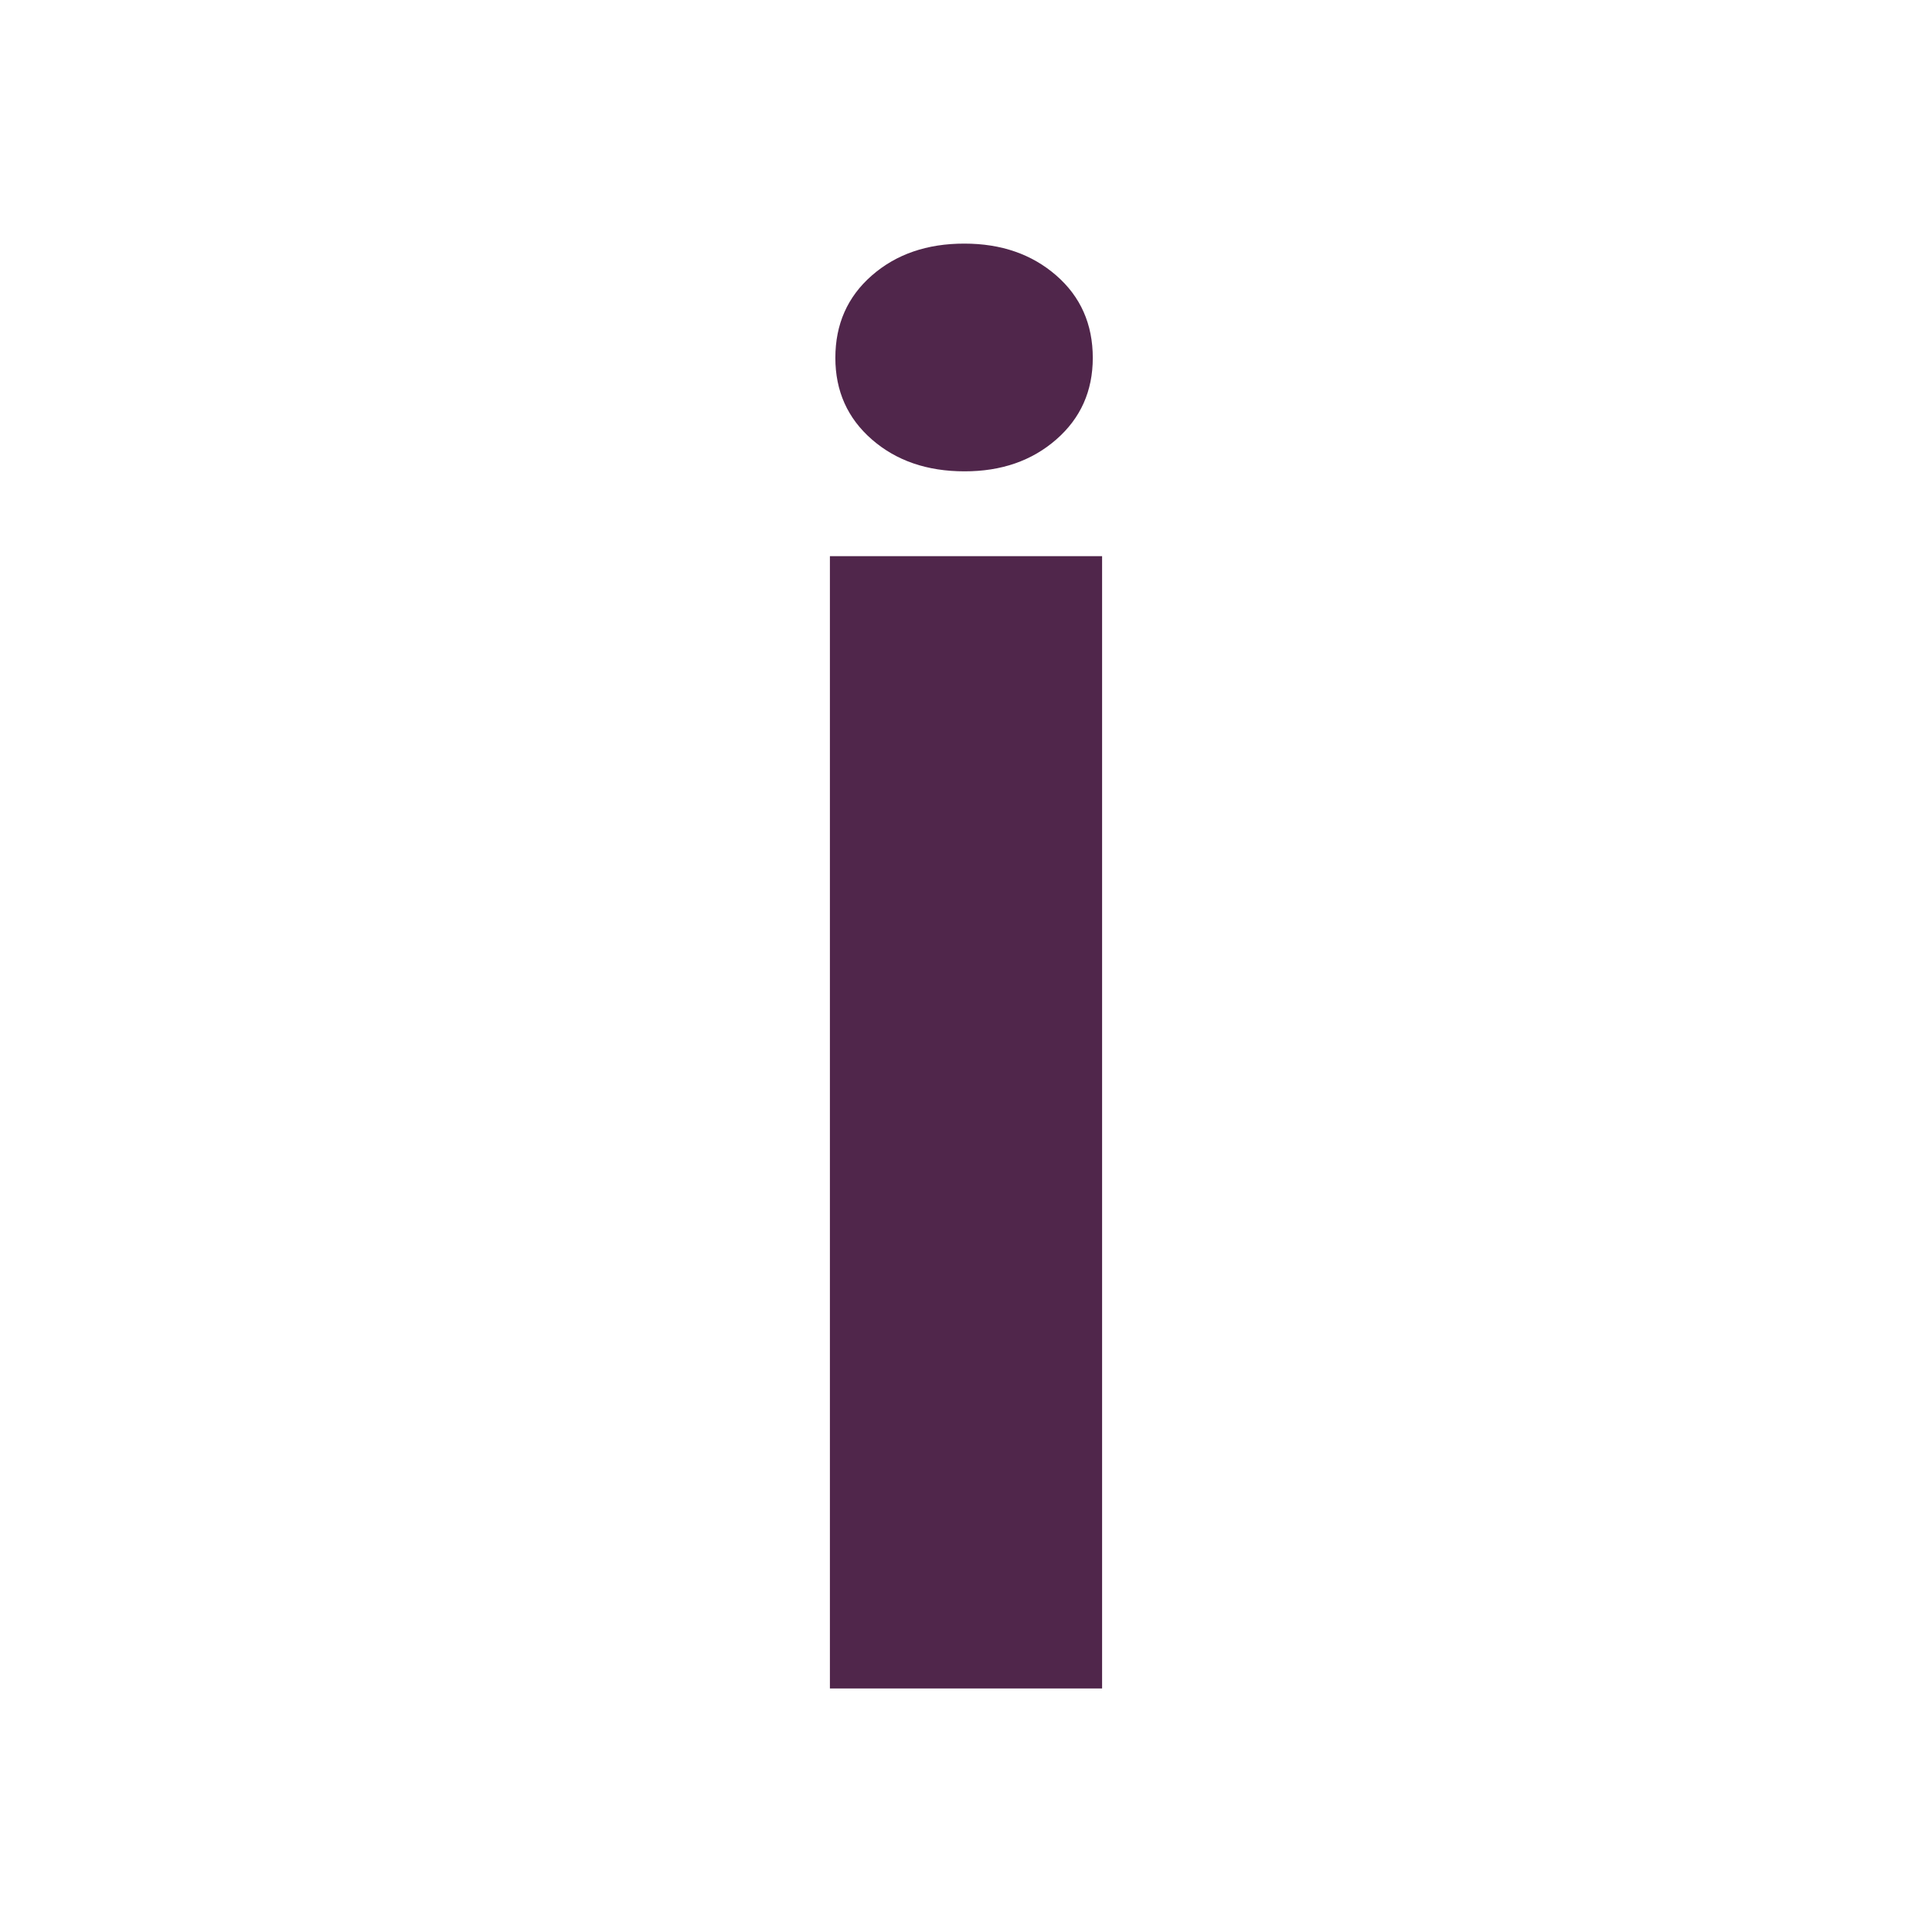 <svg width="1024" height="1024" viewBox="0 0 1024 1024" fill="none" xmlns="http://www.w3.org/2000/svg">
<g id="alphabet_tr/i">
<path id="Vector" d="M584.135 894.927H439.865V294.777H584.135V894.927ZM442.755 189.678C442.755 171.816 449.213 157.25 462.13 145.979C475.046 134.709 491.395 129.089 511.175 129.121C530.682 129.121 546.894 134.741 559.811 145.979C572.727 157.218 579.19 171.784 579.198 189.678C579.198 207.259 572.739 221.685 559.823 232.955C546.906 244.226 530.694 249.846 511.187 249.814C491.407 249.814 475.058 244.194 462.142 232.955C449.225 221.717 442.763 207.291 442.755 189.678Z" fill="#50264B"/>
</g>
</svg>
